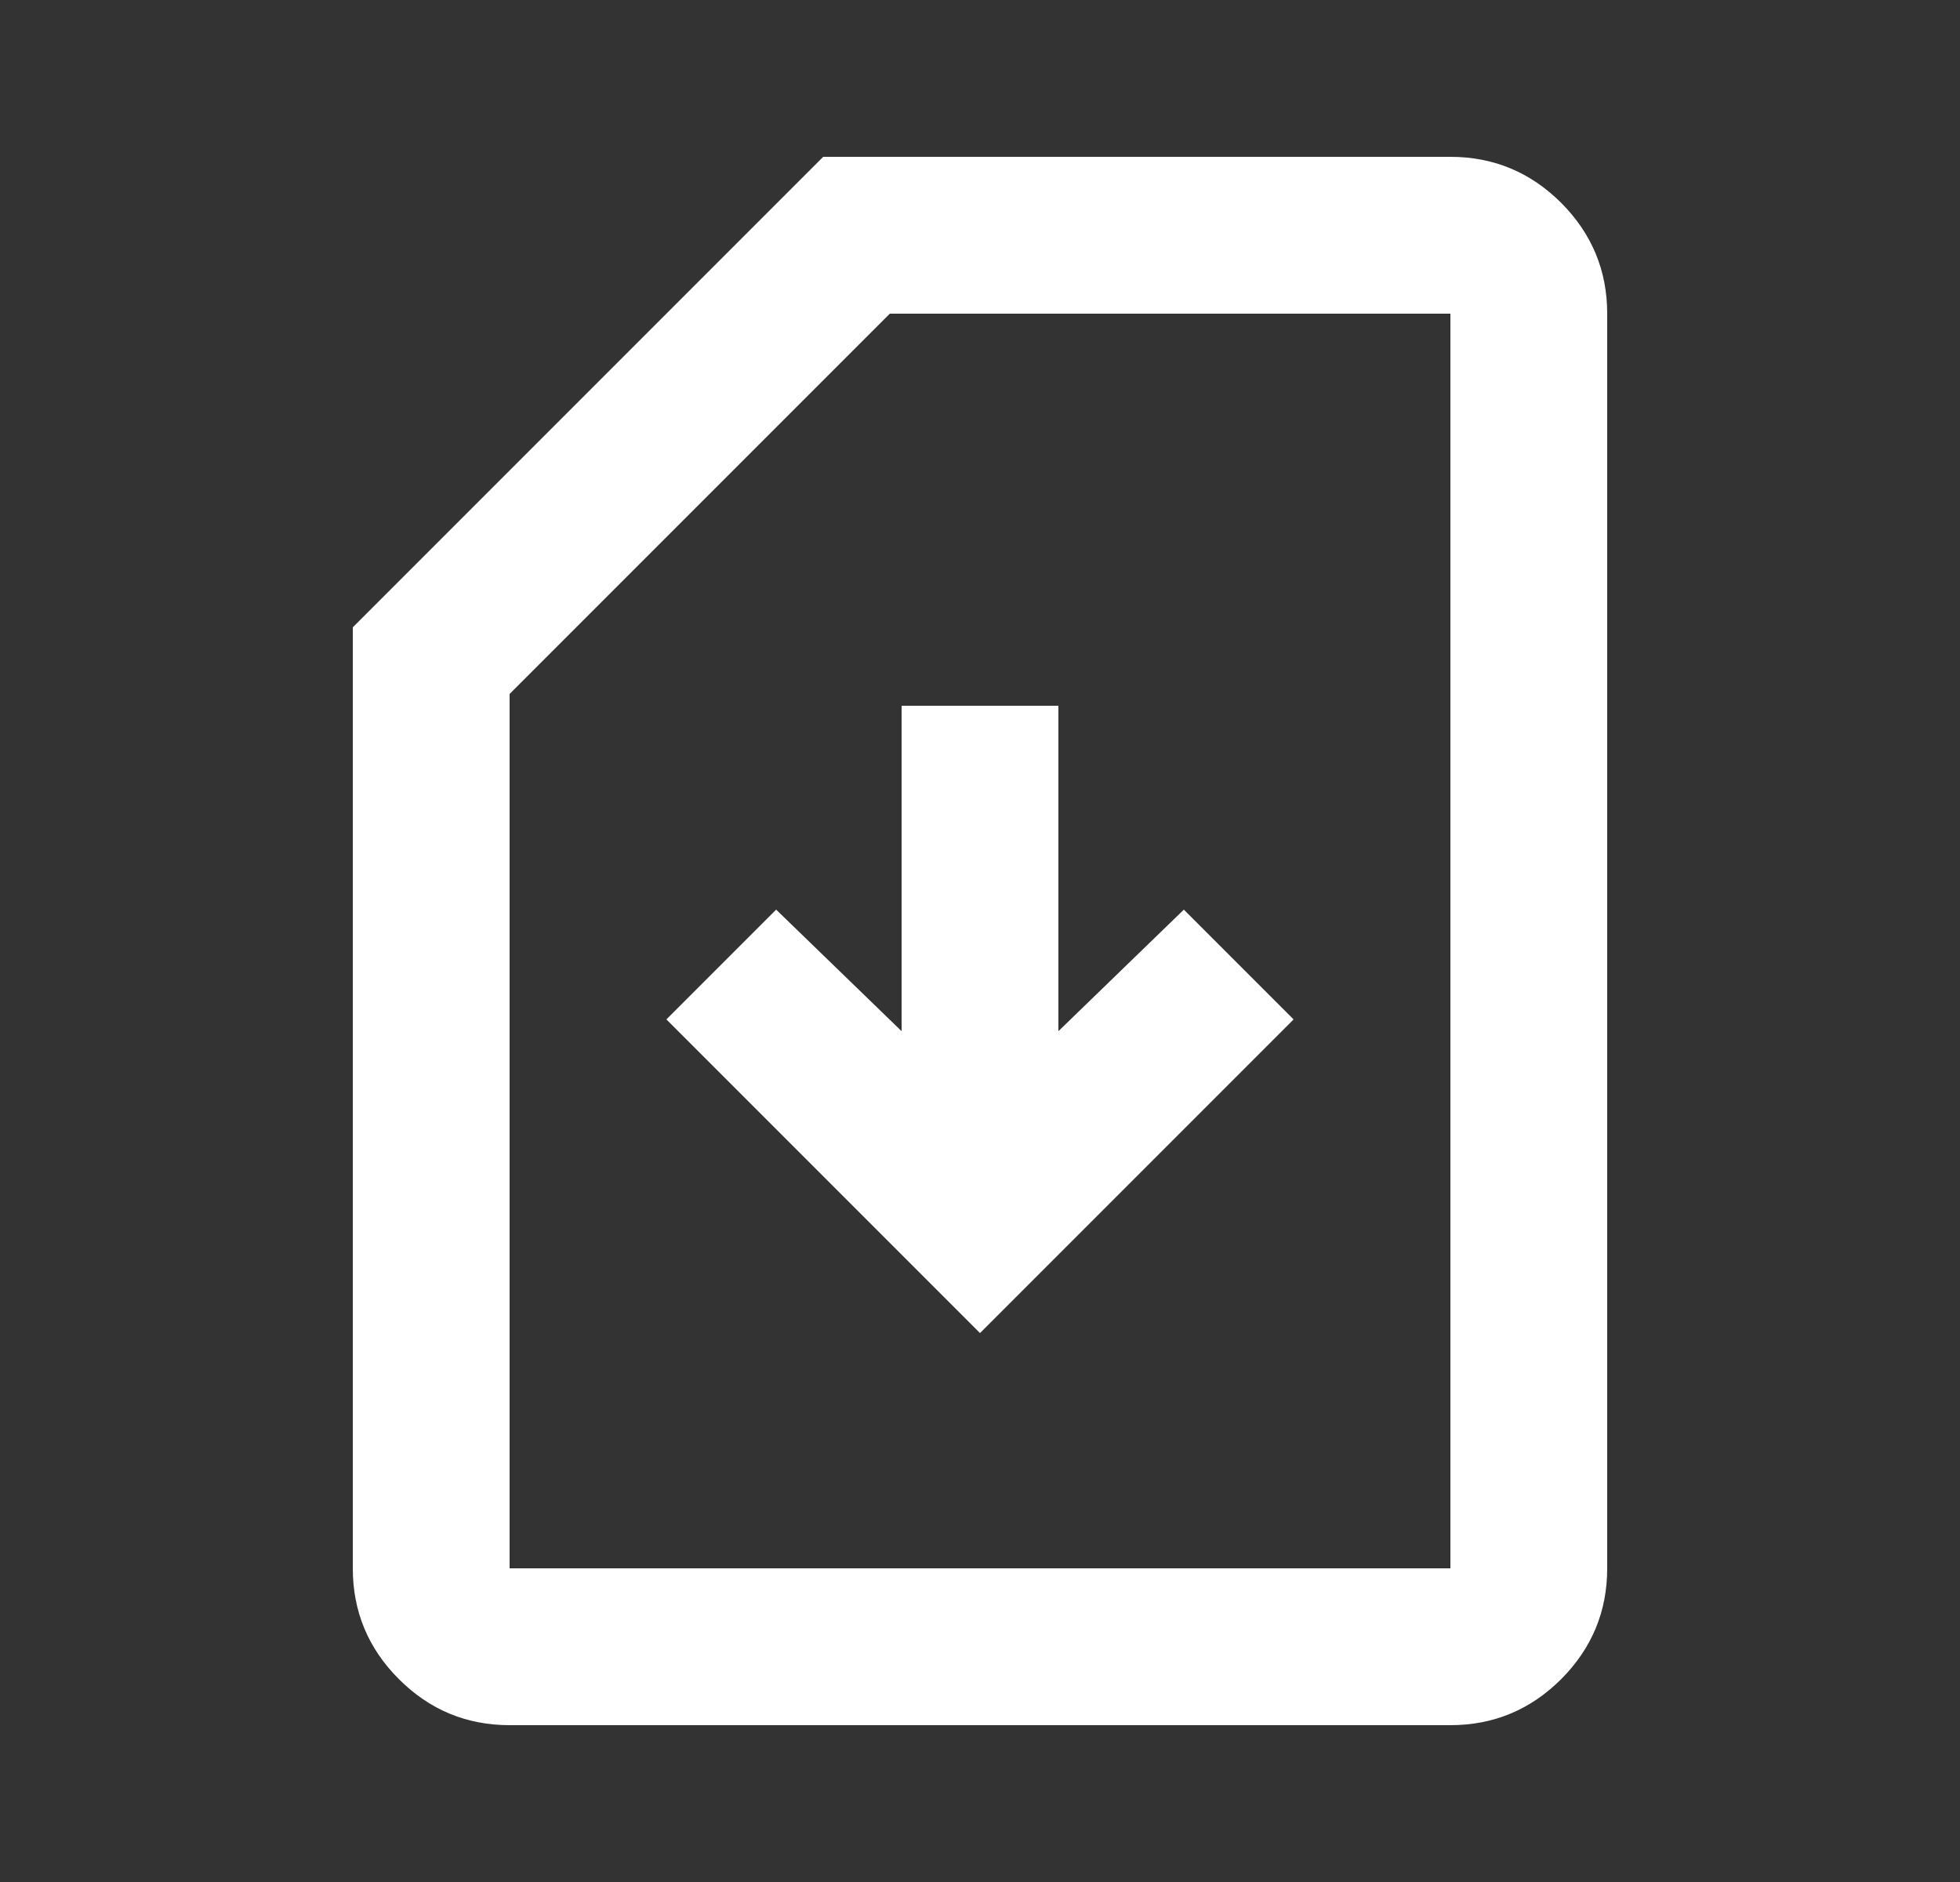 <svg width="25" height="24" viewBox="0 0 25 24" fill="none" xmlns="http://www.w3.org/2000/svg">
<rect x="0" y="0" width="25" height="24" fill="#333333" stroke="none"/>
<g id="material-symbols:sim-card-download-outline">
<path id="Vector" d="M12.5 17L16.5 13L15.1 11.6L13.5 13.15V9H11.5V13.15L9.9 11.6L8.5 13L12.5 17ZM6.5 22C5.95 22 5.479 21.804 5.088 21.413C4.696 21.021 4.5 20.55 4.5 20V8L10.5 2H18.5C19.05 2 19.521 2.196 19.913 2.587C20.304 2.979 20.5 3.45 20.5 4V20C20.5 20.55 20.304 21.021 19.913 21.413C19.521 21.804 19.05 22 18.5 22H6.5ZM6.5 20H18.5V4H11.35L6.5 8.85V20Z" fill="white"/>
</g>
</svg>
